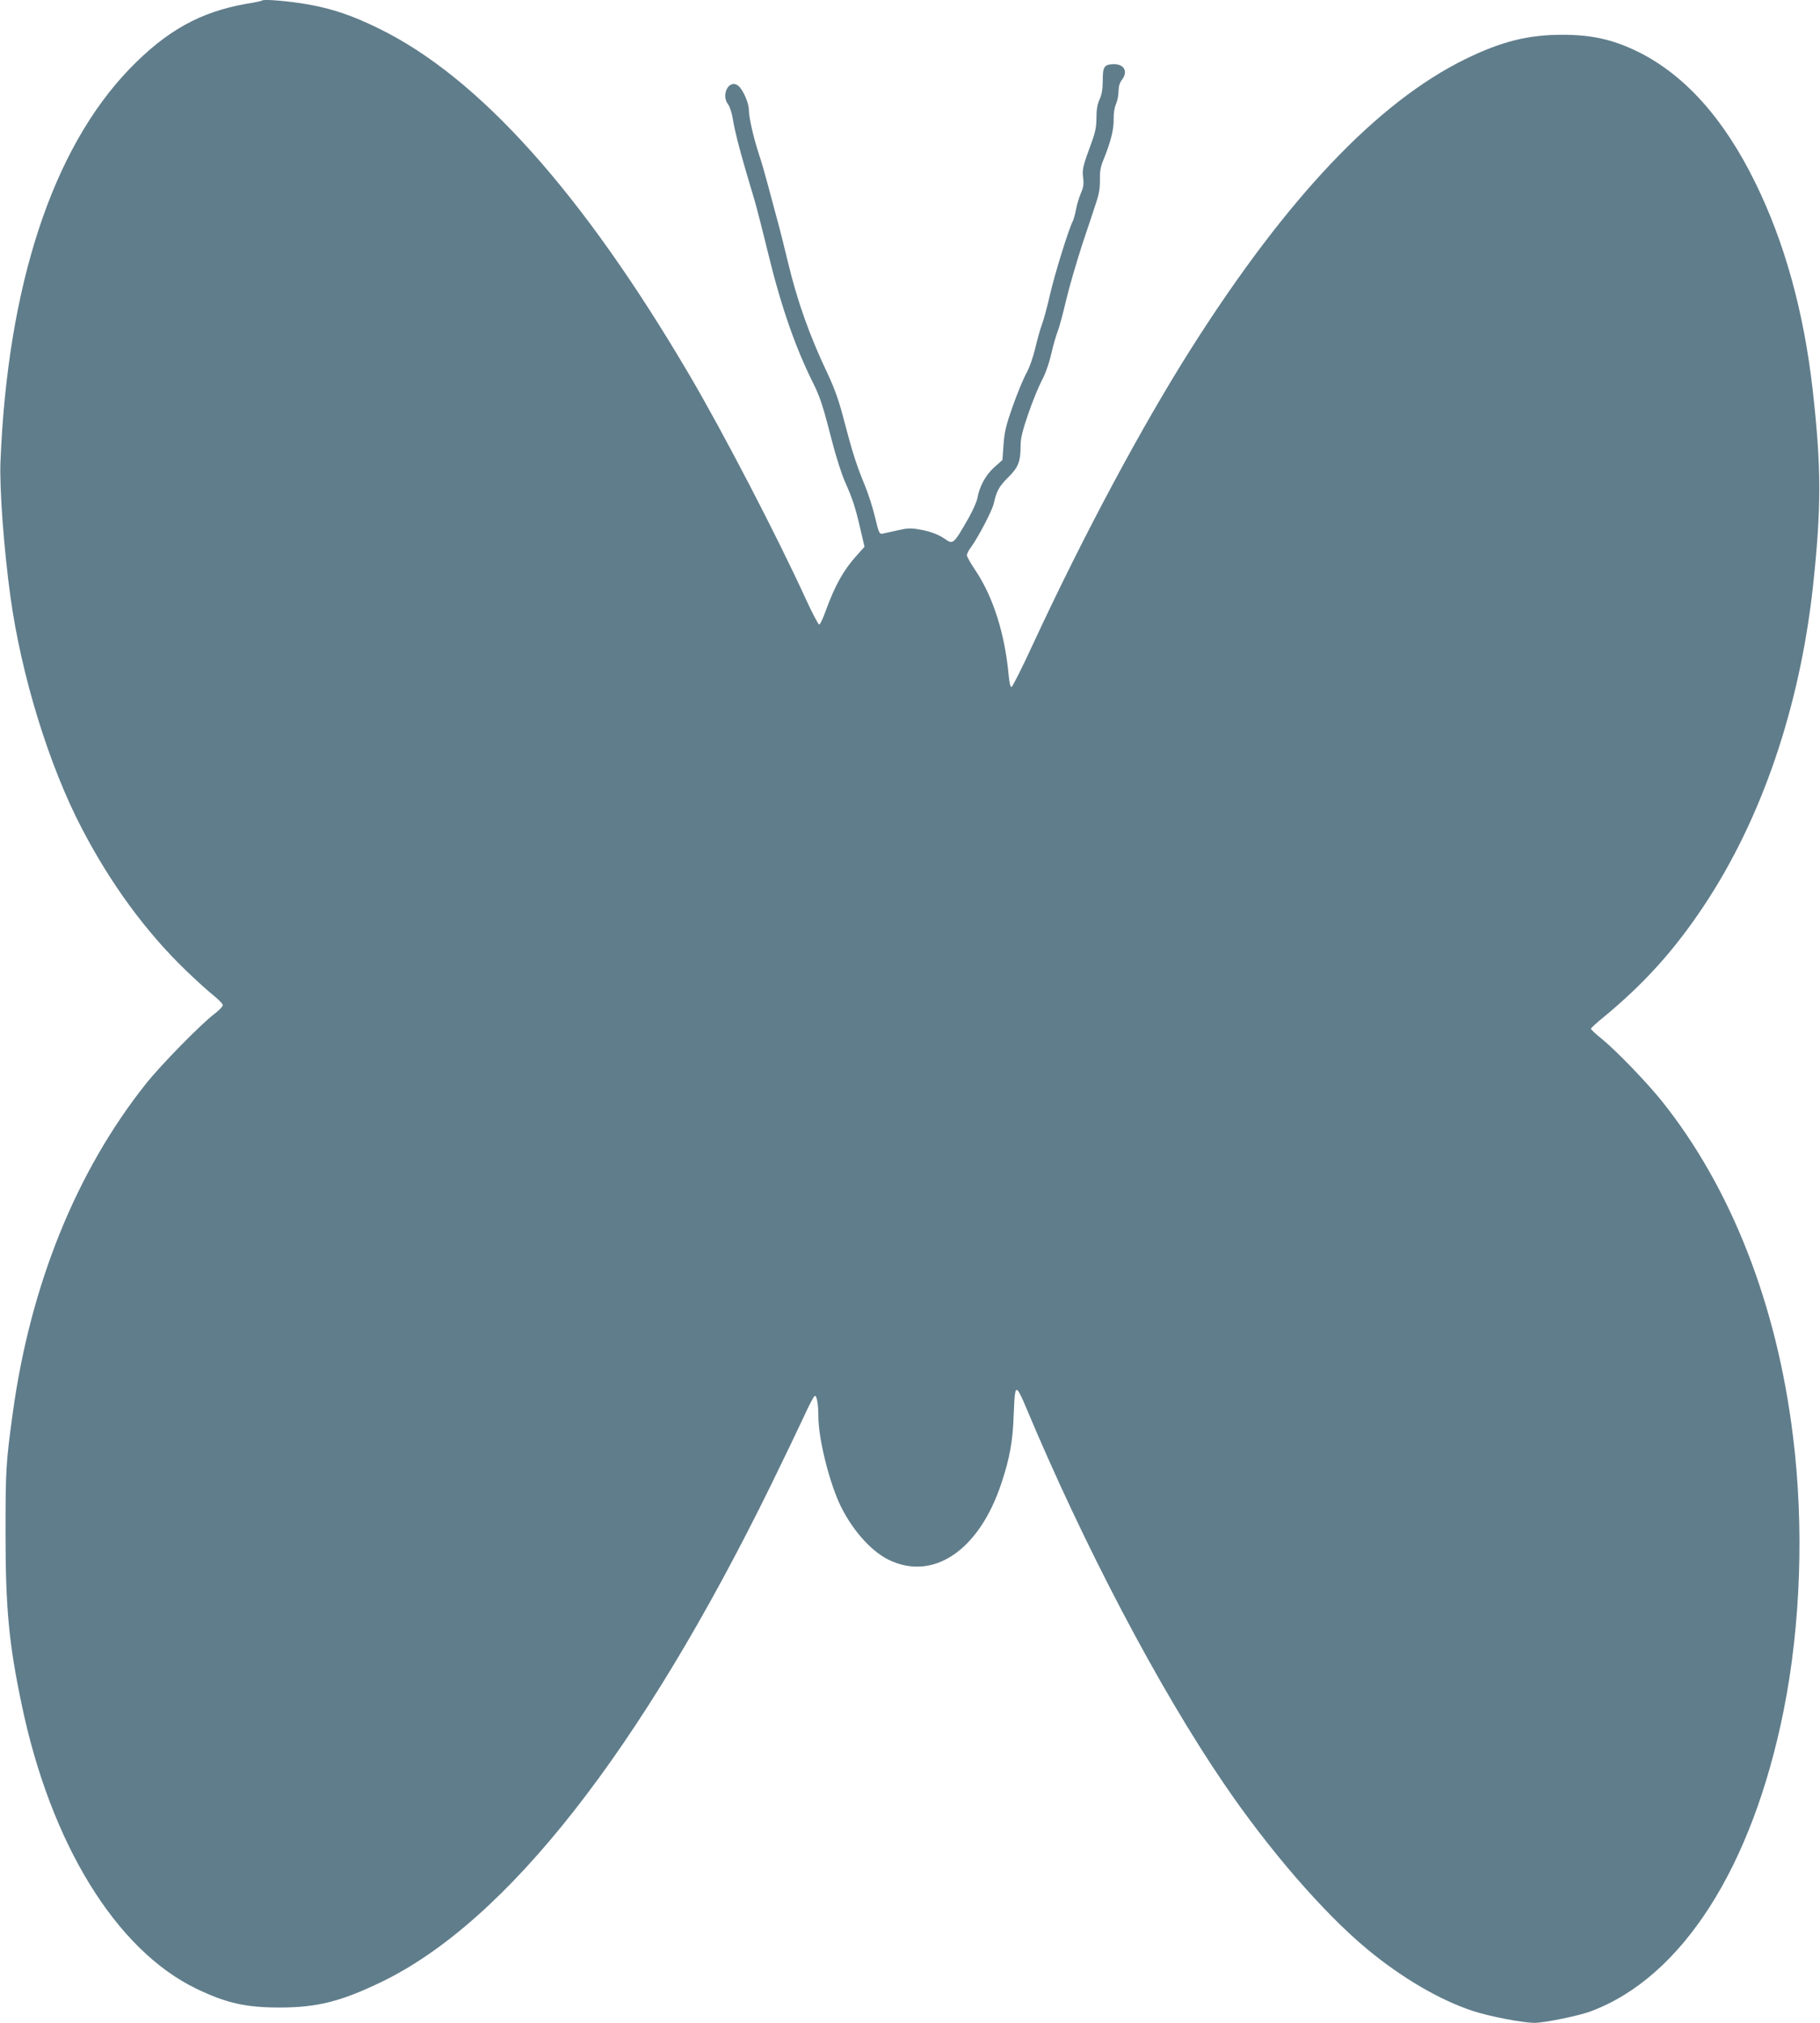 <?xml version="1.0" standalone="no"?>
<!DOCTYPE svg PUBLIC "-//W3C//DTD SVG 20010904//EN"
 "http://www.w3.org/TR/2001/REC-SVG-20010904/DTD/svg10.dtd">
<svg version="1.0" xmlns="http://www.w3.org/2000/svg"
 width="1152pt" height="1280pt" viewBox="0 0 1152 1280"
 preserveAspectRatio="xMidYMid meet">
<g transform="translate(0,1280) scale(0.1,-0.1)"
fill="#607d8b" stroke="none">
<path d="M1660 12797 c-3 -3 -48 -13 -100 -21 -292 -51 -506 -170 -740 -412
-488 -506 -772 -1370 -817 -2485 -7 -165 22 -560 63 -854 69 -502 245 -1072
454 -1471 182 -348 402 -649 656 -894 65 -63 145 -135 177 -160 31 -25 57 -52
57 -60 0 -9 -24 -34 -52 -55 -85 -64 -336 -320 -432 -440 -442 -554 -734
-1276 -845 -2085 -43 -313 -46 -360 -46 -755 0 -482 21 -703 102 -1090 184
-883 599 -1556 1108 -1800 190 -91 312 -118 525 -118 237 0 388 38 645 162
794 384 1641 1464 2466 3146 86 176 181 374 211 439 30 66 59 121 65 123 13 5
23 -53 23 -129 0 -134 62 -390 130 -544 73 -161 195 -303 311 -362 283 -141
576 55 717 481 52 154 73 269 78 427 6 154 10 179 28 159 7 -8 28 -50 46 -94
369 -882 841 -1781 1256 -2390 284 -418 632 -820 907 -1048 218 -181 459 -322
667 -391 110 -36 317 -76 394 -76 62 0 283 45 358 74 575 216 1019 910 1218
1903 108 540 130 1164 59 1735 -102 834 -392 1574 -832 2123 -95 118 -284 314
-379 392 -38 30 -68 59 -68 63 0 5 37 39 83 76 255 211 446 422 633 704 364
547 605 1253 689 2015 54 498 54 757 -1 1245 -56 497 -178 937 -364 1315 -198
404 -444 678 -737 825 -160 79 -294 110 -484 110 -216 0 -385 -42 -614 -154
-556 -273 -1128 -875 -1732 -1826 -314 -495 -680 -1177 -1006 -1879 -67 -146
-128 -266 -134 -268 -7 -3 -13 22 -18 69 -24 267 -98 500 -211 669 -30 44 -54
87 -54 95 0 9 10 30 23 47 49 67 136 234 147 280 17 79 34 110 93 168 62 61
77 99 77 197 0 49 11 94 49 205 27 78 65 171 84 207 22 40 46 106 61 170 13
58 32 122 41 144 9 21 33 111 54 200 21 88 69 251 105 361 37 110 77 229 88
265 15 45 21 86 20 133 -1 52 4 81 22 125 44 106 67 194 65 256 -1 38 5 75 15
98 9 21 16 57 16 81 0 29 7 53 20 70 42 53 17 102 -51 101 -60 -2 -69 -15 -69
-103 0 -54 -6 -89 -20 -120 -14 -30 -20 -65 -20 -116 0 -57 -7 -92 -31 -157
-56 -152 -60 -170 -53 -224 5 -40 1 -62 -15 -98 -11 -26 -25 -71 -30 -101 -6
-30 -15 -63 -20 -73 -26 -49 -115 -335 -145 -467 -19 -82 -42 -167 -51 -188
-8 -21 -27 -86 -41 -145 -15 -64 -39 -132 -60 -168 -18 -34 -56 -126 -84 -205
-42 -119 -52 -161 -58 -242 l-7 -98 -53 -47 c-54 -49 -92 -119 -106 -196 -4
-21 -28 -75 -53 -120 -97 -170 -100 -173 -151 -137 -41 29 -97 50 -165 61 -50
9 -75 8 -132 -5 -38 -9 -81 -18 -95 -21 -24 -5 -26 -3 -52 106 -15 62 -44 151
-64 199 -53 128 -78 207 -129 401 -34 133 -60 205 -104 300 -118 247 -197 471
-257 725 -20 83 -49 200 -66 260 -16 61 -43 160 -59 220 -16 61 -40 144 -54
185 -36 109 -65 238 -65 285 0 44 -38 130 -68 153 -57 44 -111 -58 -63 -119
10 -13 24 -56 30 -94 11 -71 39 -179 85 -337 14 -49 38 -127 52 -175 14 -49
52 -196 84 -328 83 -342 174 -603 285 -825 46 -93 63 -143 125 -385 23 -88 58
-198 79 -245 47 -106 64 -155 97 -298 l26 -112 -45 -50 c-88 -97 -141 -192
-202 -359 -16 -45 -34 -83 -40 -83 -5 0 -43 71 -83 158 -187 409 -524 1056
-737 1419 -679 1156 -1336 1888 -1970 2196 -166 81 -288 123 -445 151 -112 20
-280 35 -290 25z"/>
</g>
</svg>
